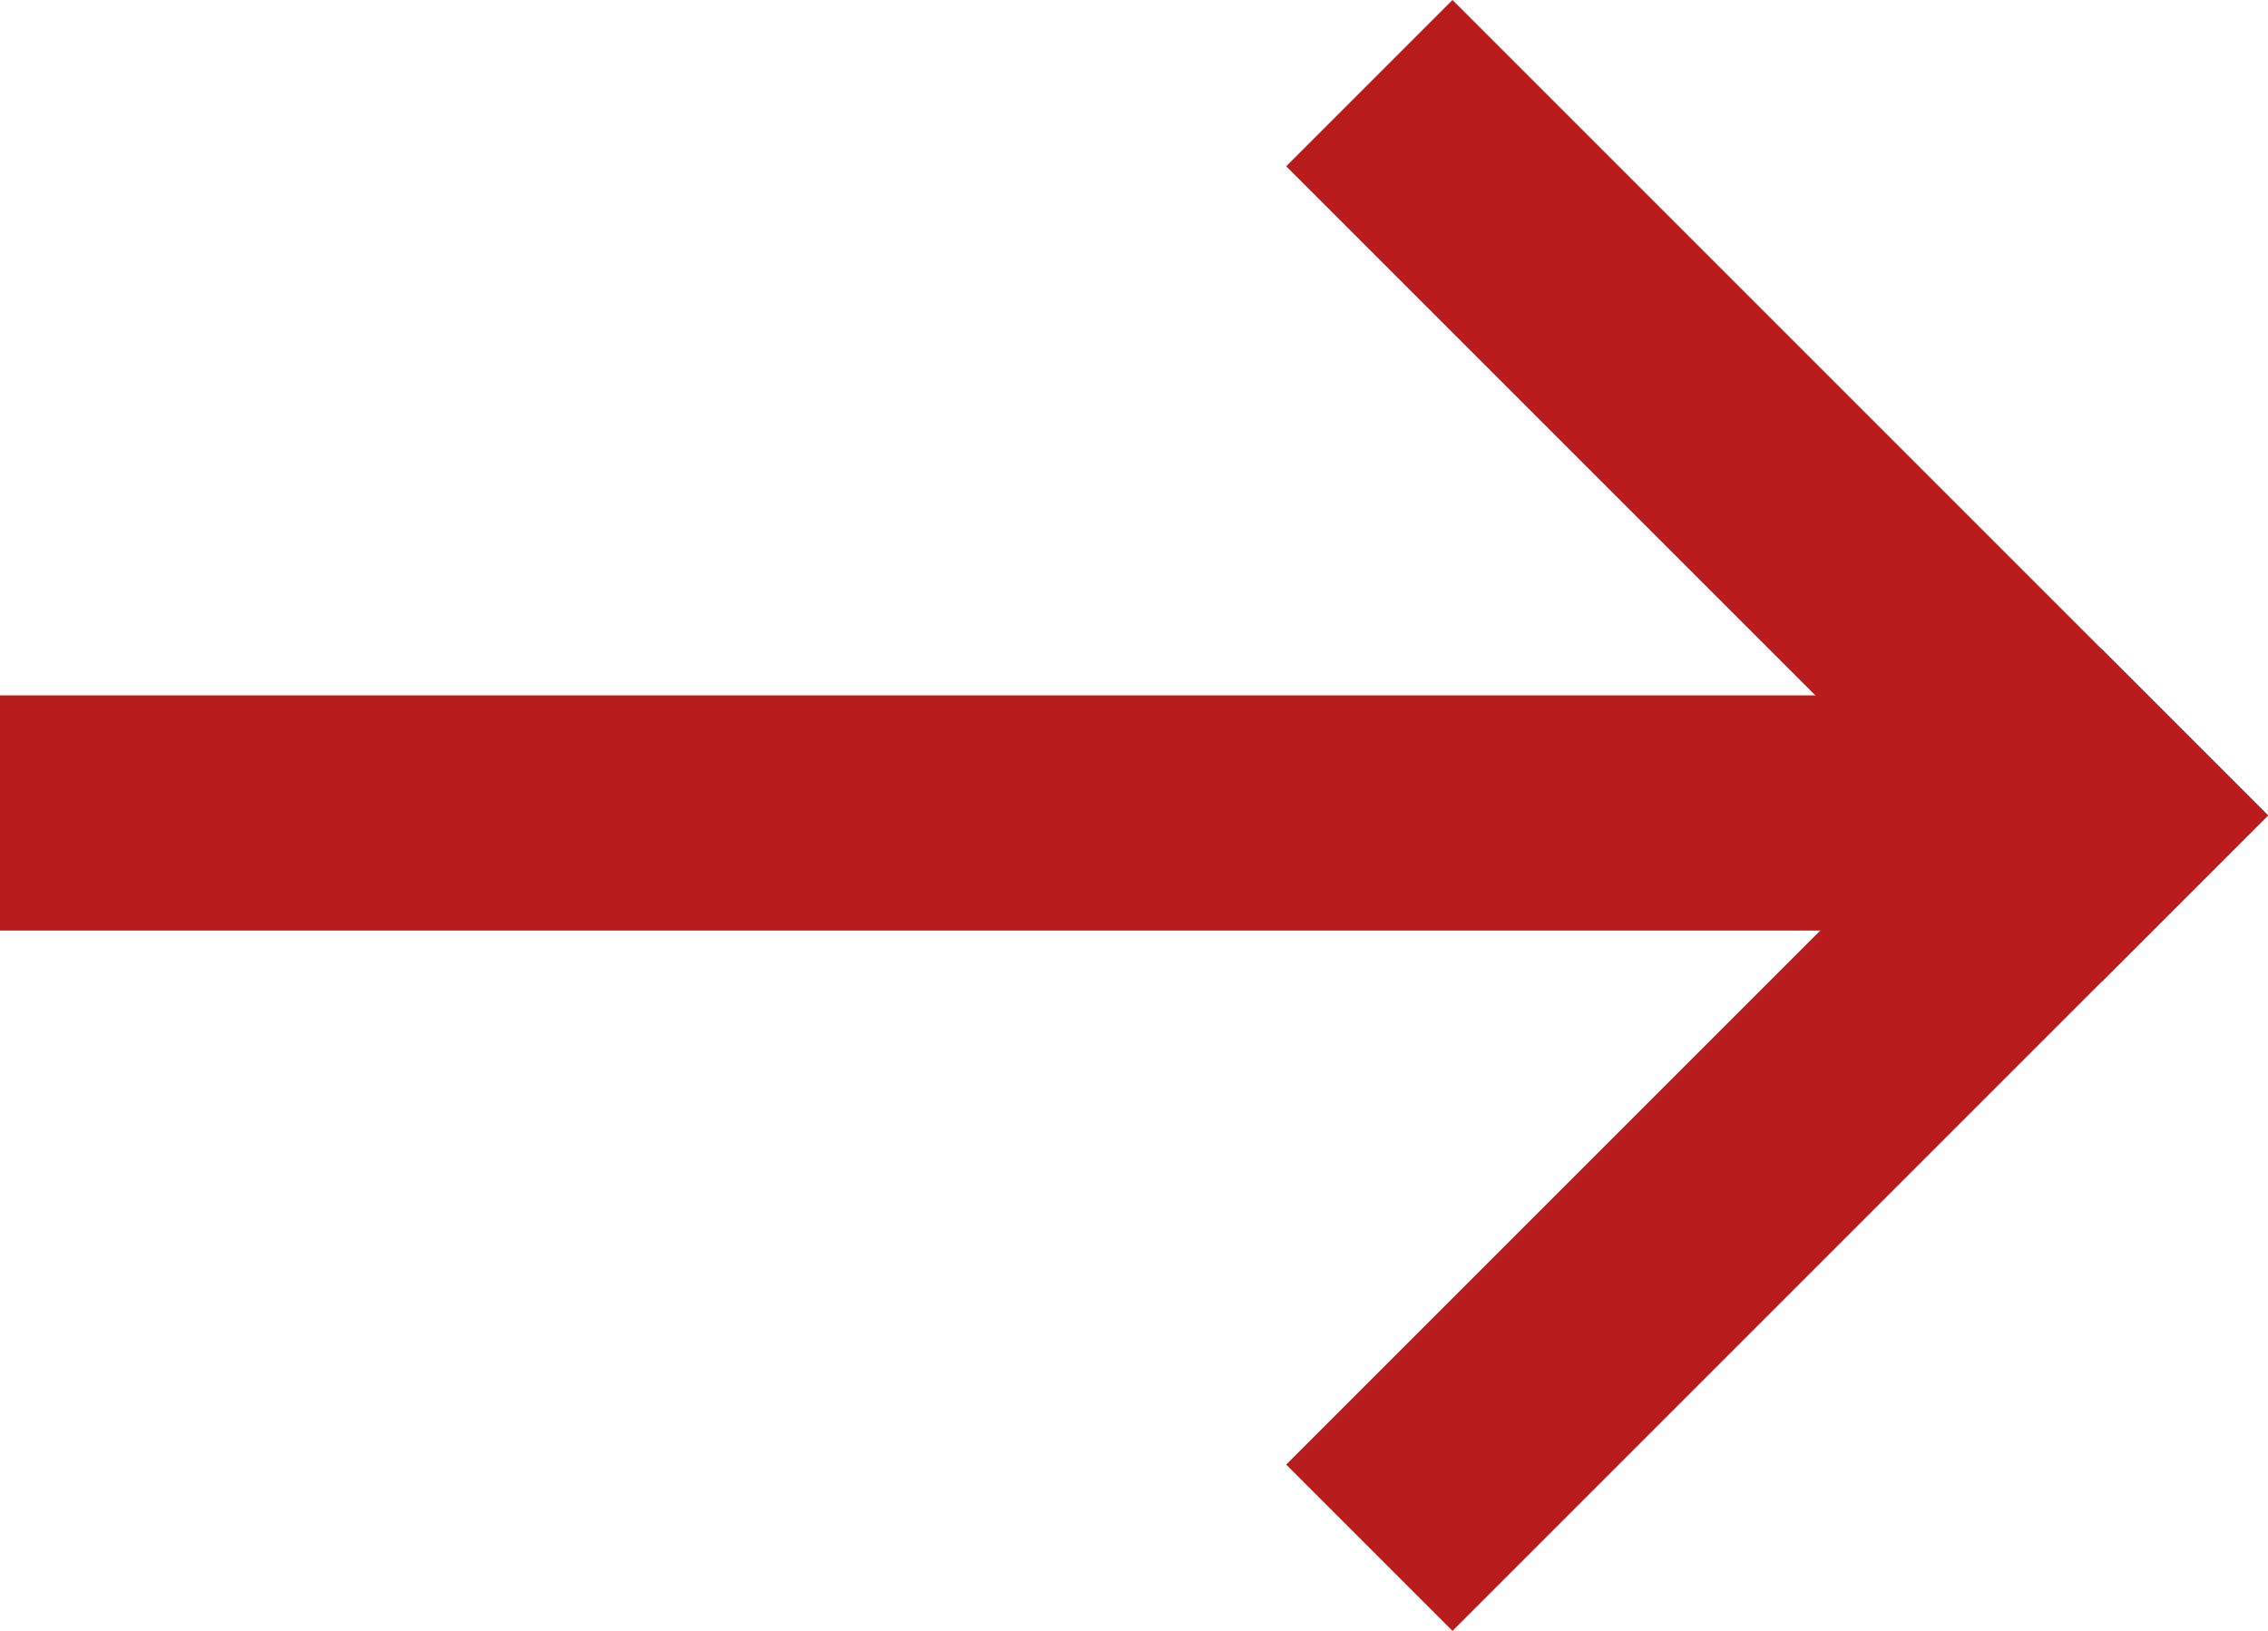 <svg xmlns="http://www.w3.org/2000/svg" width="19.287" height="13.87" viewBox="0 0 19.287 13.87">
  <g id="Group_389" data-name="Group 389" transform="translate(1 1.414)">
    <line id="Line_13" data-name="Line 13" x2="15.872" transform="translate(0 5.5)" fill="none" stroke="#b91c1c" stroke-linecap="square" stroke-width="2"/>
    <line id="Line_14" data-name="Line 14" x2="5.521" y2="5.521" transform="translate(11.352)" fill="none" stroke="#b91c1c" stroke-linecap="square" stroke-width="2"/>
    <line id="Line_15" data-name="Line 15" y1="5.521" x2="5.521" transform="translate(11.352 5.521)" fill="none" stroke="#b91c1c" stroke-linecap="square" stroke-width="2"/>
  </g>
</svg>
